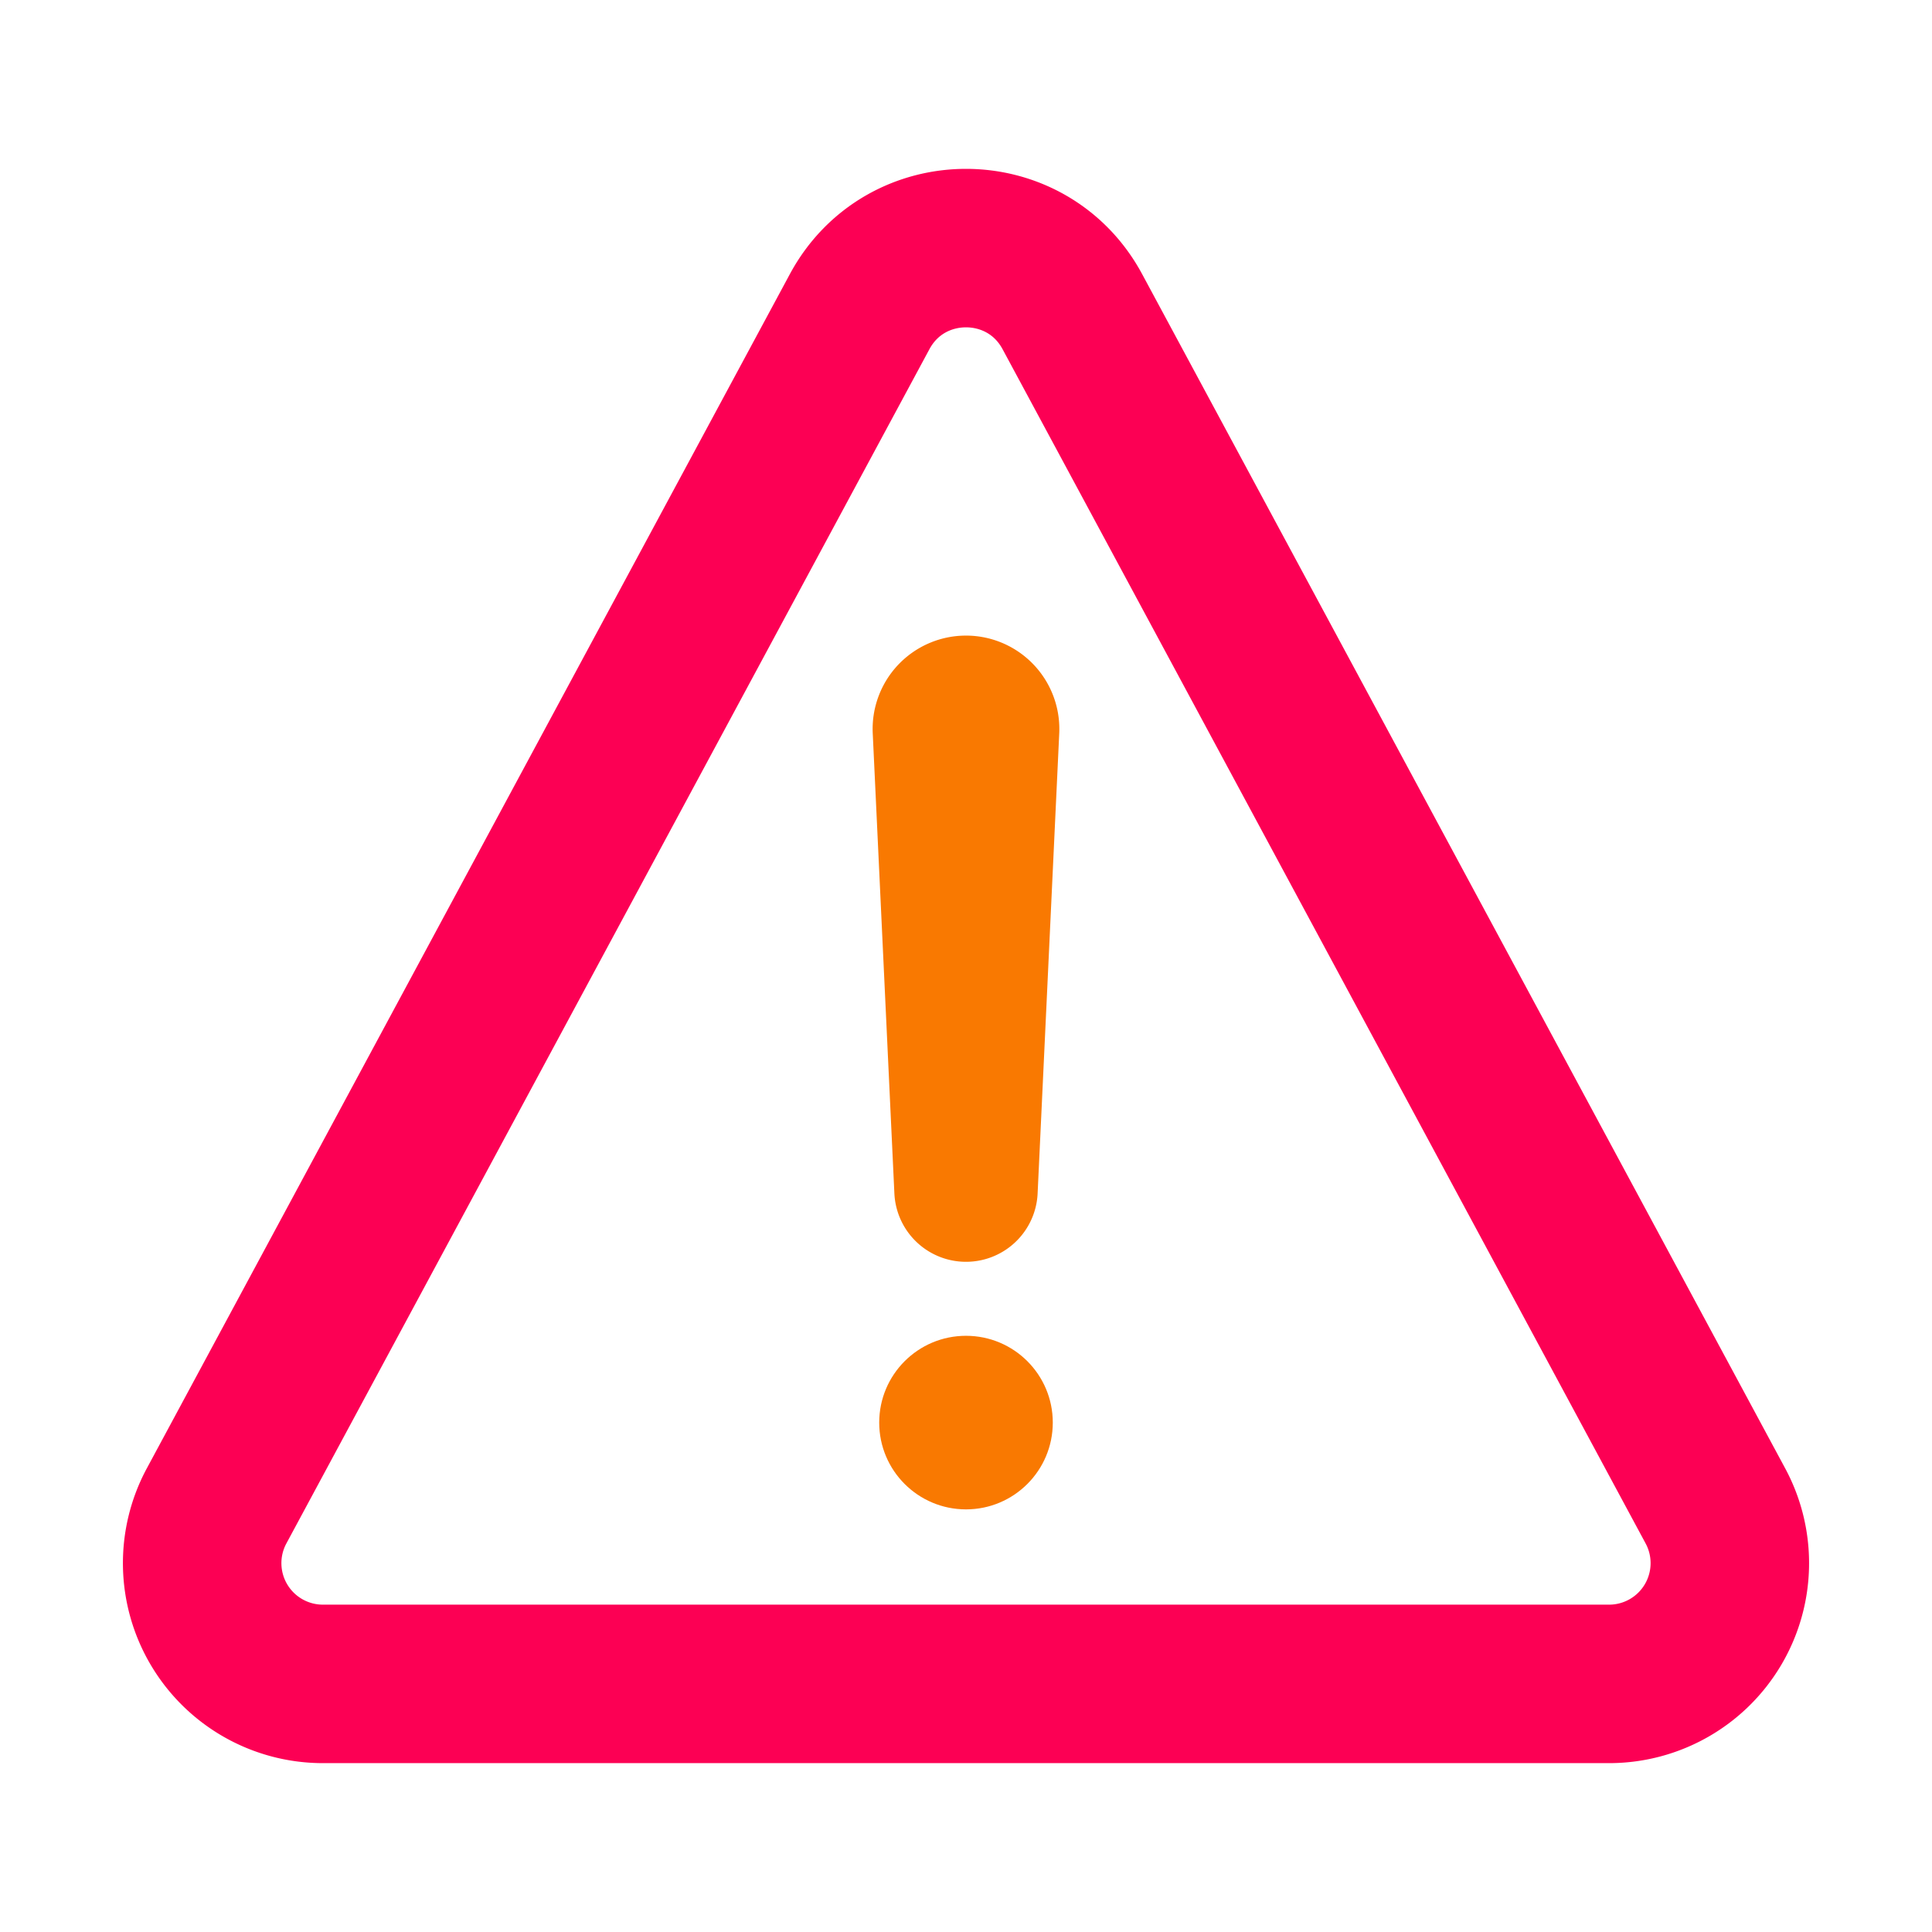 <svg xmlns="http://www.w3.org/2000/svg" viewBox="0 0 512 512">
    <g>
        <path d="M250.26 193.39l5.74 122 5.73-121.95a5.74 5.74 0 00-5.79-6h0a5.74 5.74 0 00-5.68 5.95z" fill="none" stroke="#F97901" stroke-linecap="round" stroke-linejoin="round" stroke-width="38"/>
        <circle cx="256" cy="377" r="23" fill="#F97901" />
    </g>
    <g stroke="#FC0054">
        <path d="M85.57 446.25h340.86a32 32 0 0028.17-47.17L284.18 82.58c-12.09-22.44-44.27-22.44-56.36 0L57.4 399.08a32 32 0 0028.17 47.17z" fill="none" stroke-linecap="round" stroke-linejoin="round" stroke-width="42"/>
    </g>
</svg>
